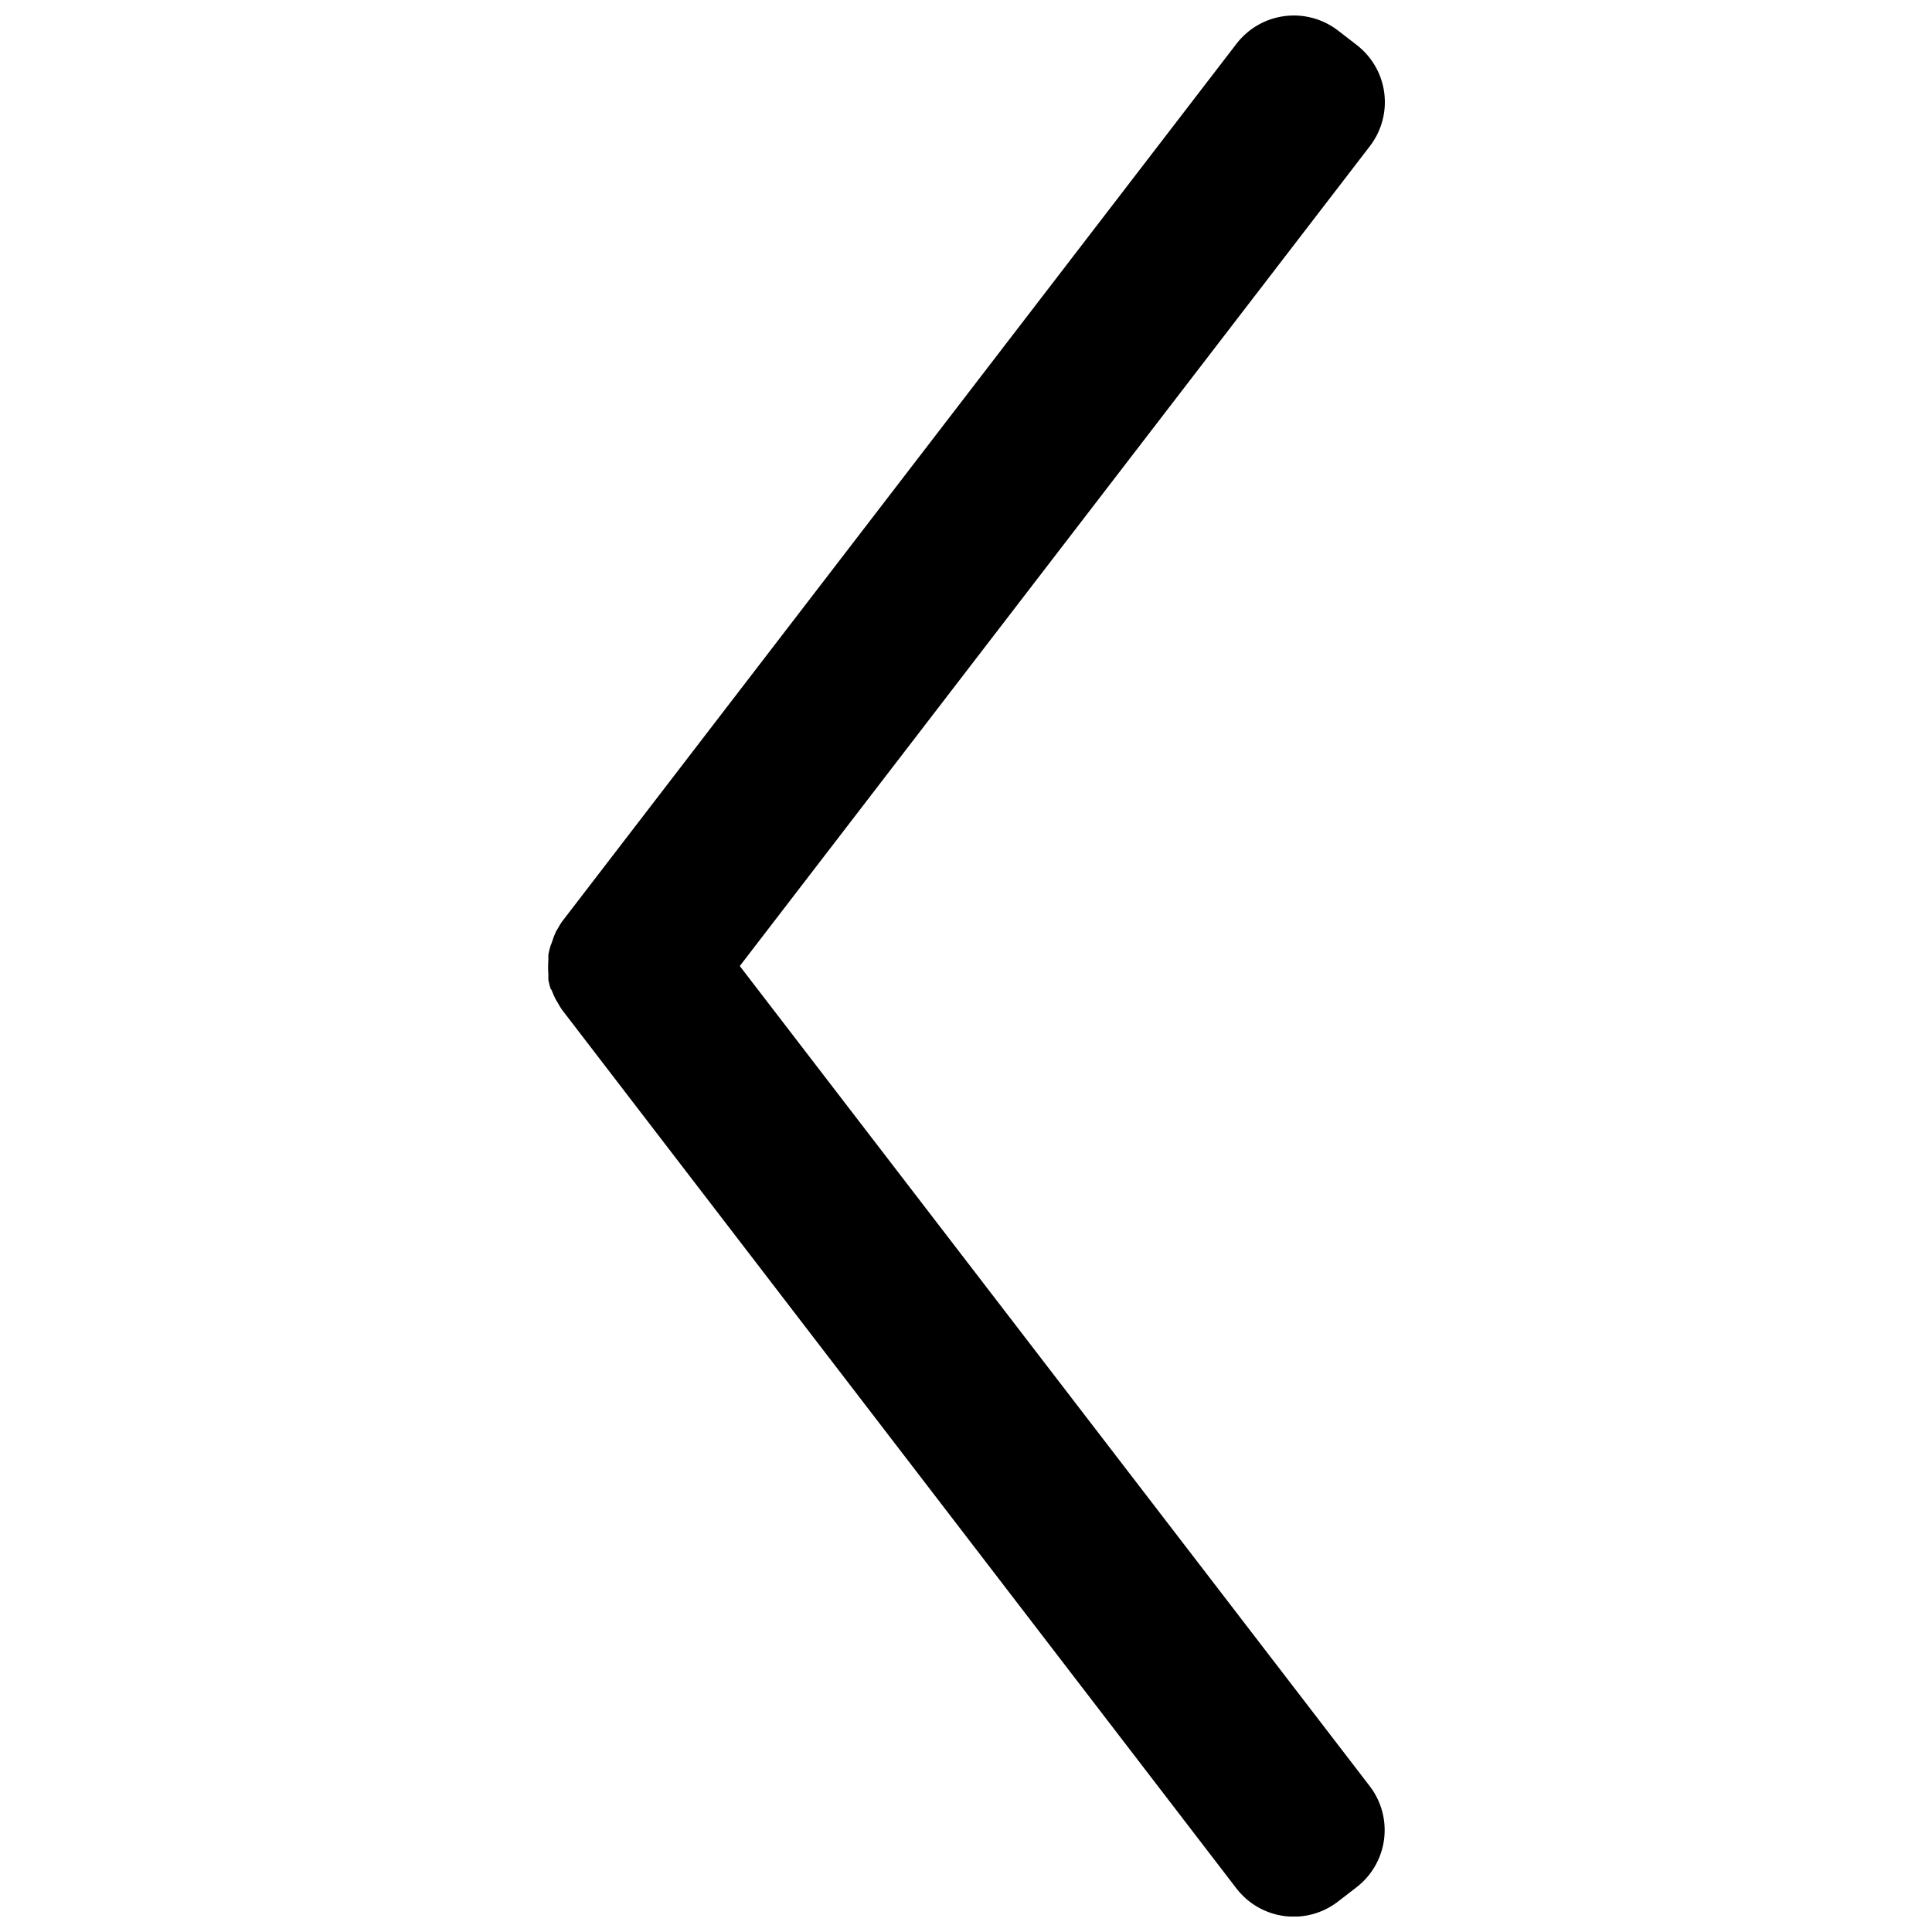 <?xml version="1.0" encoding="UTF-8"?>
<!-- Uploaded to: ICON Repo, www.svgrepo.com, Generator: ICON Repo Mixer Tools -->
<svg width="800px" height="800px" version="1.1" viewBox="144 144 512 512" xmlns="http://www.w3.org/2000/svg">
 <defs>
  <clipPath id="a">
   <path d="m289 148.09h223v503.81h-223z"/>
  </clipPath>
 </defs>
 <g clip-path="url(#a)">
  <path d="m291.34 390.86 0.449-0.73h-0.004c0.34-0.637 0.715-1.254 1.121-1.848l178.81-232.73c3.106-4.016 7.672-6.637 12.707-7.289 5.031-0.652 10.117 0.719 14.145 3.812l4.934 3.812h-0.004c4.039 3.086 6.68 7.652 7.344 12.691 0.66 5.035-0.711 10.133-3.812 14.156l-166.98 217.27 166.93 217.32c3.102 4.027 4.473 9.121 3.809 14.16-0.66 5.039-3.305 9.605-7.34 12.691l-4.934 3.812c-4.031 3.086-9.121 4.449-14.152 3.785-5.035-0.66-9.602-3.293-12.695-7.316l-178.76-232.9c-0.406-0.598-0.781-1.215-1.121-1.852l-0.449-0.73 0.004 0.004c-0.438-0.812-0.812-1.656-1.121-2.523l-0.336-0.504c-0.234-0.754-0.422-1.523-0.562-2.301v-1.402 0.004c-0.09-1.289-0.09-2.582 0-3.871v-1.402 0.004c0.141-0.777 0.328-1.547 0.562-2.301l0.391-1.008c0.281-0.961 0.637-1.898 1.066-2.801z"/>
 </g>
</svg>